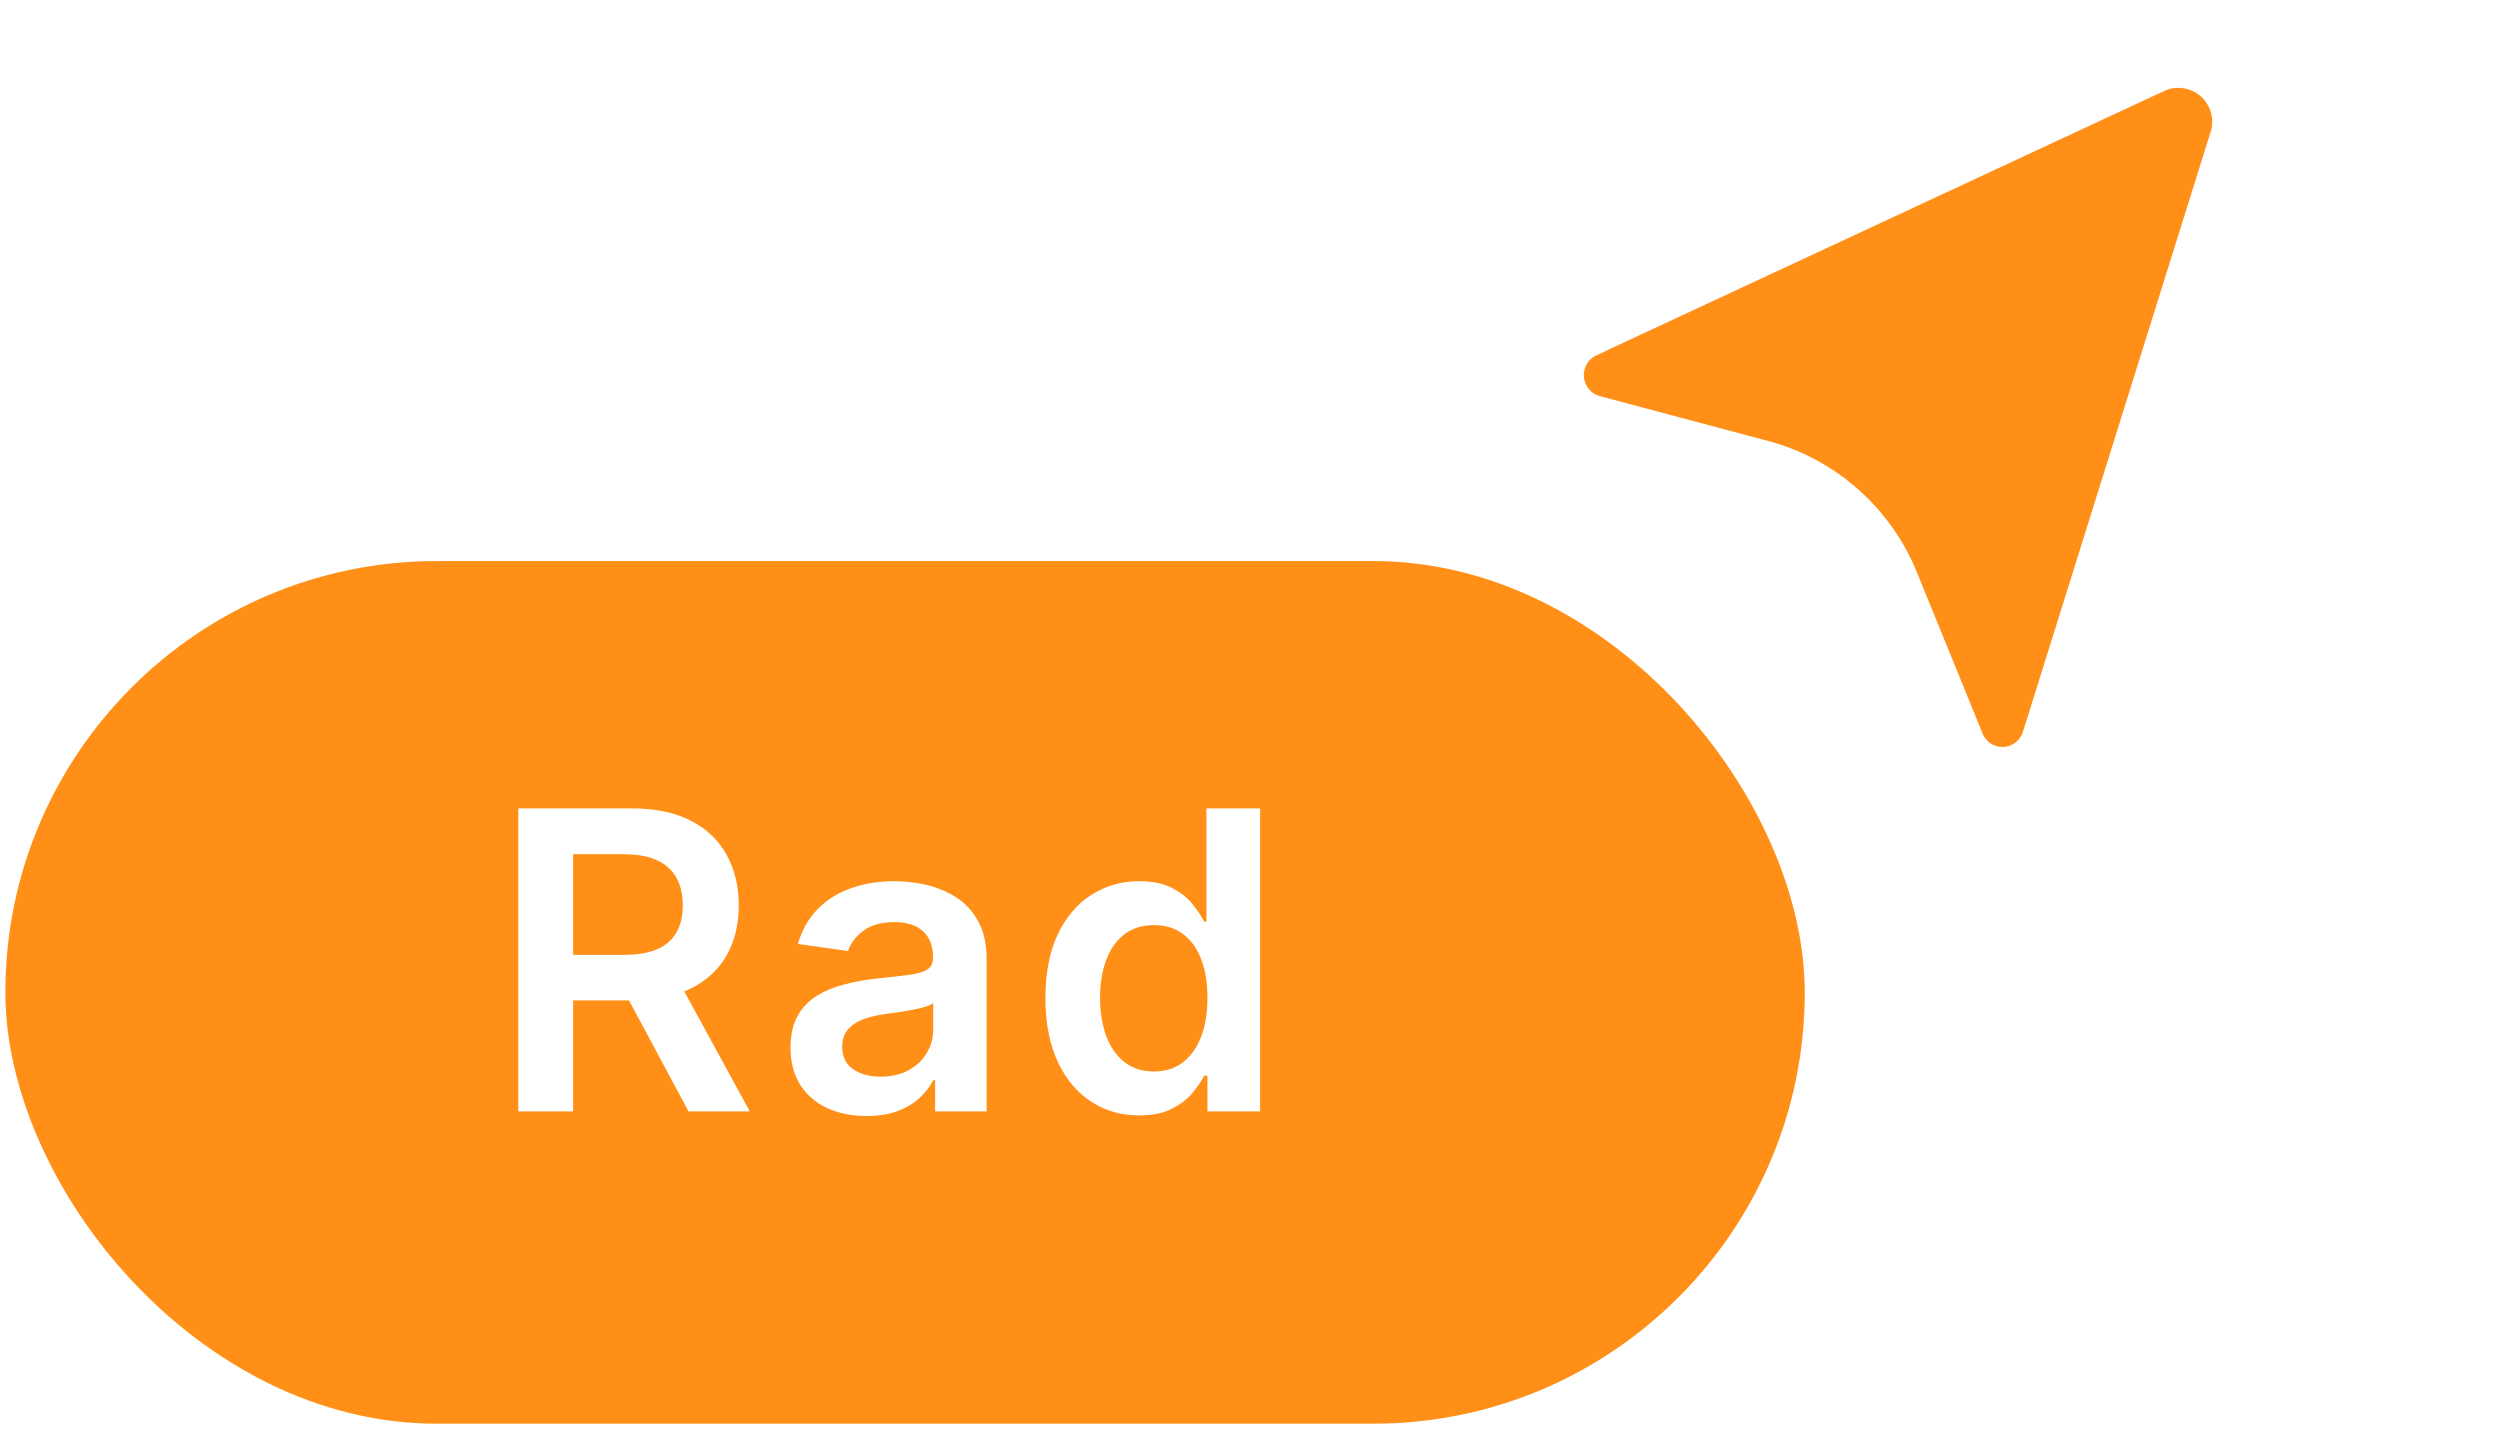 <svg width="42" height="24" viewBox="0 0 42 24" fill="none" xmlns="http://www.w3.org/2000/svg">
<g filter="url(#filter0_b_1498_9178)">
<rect x="0.09" y="9.426" width="30.23" height="14.492" rx="7.246" fill="#FF8F17"/>
<path d="M8.707 18.672V13.581H10.616C11.007 13.581 11.335 13.649 11.6 13.785C11.867 13.921 12.069 14.111 12.204 14.356C12.342 14.6 12.411 14.884 12.411 15.209C12.411 15.536 12.341 15.819 12.202 16.059C12.064 16.298 11.861 16.483 11.593 16.613C11.325 16.743 10.995 16.807 10.604 16.807H9.244V16.042H10.479C10.708 16.042 10.895 16.01 11.041 15.947C11.187 15.883 11.295 15.789 11.364 15.666C11.435 15.542 11.471 15.39 11.471 15.209C11.471 15.028 11.435 14.874 11.364 14.747C11.293 14.617 11.184 14.52 11.039 14.453C10.893 14.385 10.705 14.351 10.474 14.351H9.629V18.672H8.707ZM11.337 16.365L12.597 18.672H11.568L10.33 16.365H11.337ZM14.559 18.749C14.317 18.749 14.099 18.706 13.905 18.62C13.713 18.532 13.56 18.402 13.448 18.232C13.337 18.061 13.281 17.851 13.281 17.6C13.281 17.385 13.321 17.207 13.401 17.066C13.48 16.925 13.589 16.812 13.726 16.728C13.864 16.643 14.019 16.579 14.191 16.537C14.365 16.492 14.545 16.459 14.73 16.439C14.954 16.416 15.136 16.396 15.275 16.377C15.414 16.358 15.515 16.328 15.578 16.288C15.643 16.246 15.675 16.183 15.675 16.096V16.082C15.675 15.894 15.62 15.749 15.508 15.646C15.398 15.544 15.238 15.492 15.029 15.492C14.808 15.492 14.633 15.54 14.504 15.637C14.377 15.733 14.29 15.846 14.246 15.977L13.405 15.858C13.472 15.626 13.581 15.432 13.734 15.276C13.886 15.119 14.073 15.001 14.293 14.923C14.513 14.844 14.757 14.804 15.024 14.804C15.208 14.804 15.391 14.825 15.573 14.868C15.755 14.912 15.922 14.983 16.073 15.082C16.224 15.18 16.345 15.313 16.436 15.482C16.529 15.652 16.575 15.863 16.575 16.116V18.672H15.71V18.147H15.68C15.625 18.253 15.548 18.353 15.449 18.445C15.351 18.537 15.228 18.61 15.079 18.667C14.931 18.721 14.758 18.749 14.559 18.749ZM14.793 18.088C14.973 18.088 15.13 18.052 15.262 17.981C15.395 17.908 15.497 17.812 15.568 17.692C15.641 17.573 15.678 17.443 15.678 17.302V16.852C15.649 16.875 15.601 16.897 15.533 16.917C15.467 16.937 15.393 16.954 15.31 16.969C15.227 16.984 15.145 16.997 15.064 17.009C14.982 17.02 14.912 17.03 14.852 17.039C14.718 17.057 14.598 17.087 14.492 17.128C14.386 17.169 14.302 17.227 14.241 17.302C14.179 17.375 14.149 17.47 14.149 17.585C14.149 17.751 14.209 17.876 14.33 17.961C14.451 18.045 14.605 18.088 14.793 18.088ZM19.137 18.739C18.837 18.739 18.569 18.662 18.332 18.508C18.095 18.354 17.907 18.13 17.77 17.837C17.632 17.543 17.563 17.187 17.563 16.768C17.563 16.343 17.633 15.985 17.772 15.694C17.913 15.4 18.103 15.179 18.341 15.03C18.58 14.879 18.846 14.804 19.139 14.804C19.363 14.804 19.547 14.842 19.691 14.918C19.835 14.993 19.95 15.083 20.034 15.189C20.119 15.294 20.184 15.392 20.231 15.485H20.268V13.581H21.17V18.672H20.285V18.07H20.231C20.184 18.163 20.117 18.262 20.029 18.366C19.942 18.469 19.826 18.557 19.681 18.63C19.537 18.702 19.356 18.739 19.137 18.739ZM19.388 18.001C19.579 18.001 19.741 17.949 19.875 17.846C20.009 17.742 20.111 17.597 20.181 17.412C20.251 17.226 20.285 17.01 20.285 16.763C20.285 16.516 20.251 16.301 20.181 16.119C20.113 15.937 20.012 15.795 19.878 15.694C19.745 15.593 19.582 15.542 19.388 15.542C19.188 15.542 19.02 15.594 18.886 15.699C18.752 15.803 18.651 15.947 18.583 16.131C18.515 16.315 18.481 16.526 18.481 16.763C18.481 17.001 18.515 17.214 18.583 17.401C18.652 17.587 18.754 17.734 18.888 17.841C19.024 17.948 19.191 18.001 19.388 18.001Z" fill="white"/>
</g>
<path d="M37.614 2.373L37.614 2.373L37.612 2.377L34.462 12.445L34.462 12.445C34.409 12.614 34.305 12.763 34.164 12.871C34.023 12.979 33.853 13.041 33.675 13.048C33.498 13.055 33.323 13.007 33.174 12.91C33.025 12.813 32.91 12.673 32.843 12.509L32.843 12.509L32.842 12.506L31.74 9.801C31.74 9.801 31.74 9.801 31.74 9.801C31.551 9.337 31.257 8.923 30.882 8.592C30.506 8.26 30.059 8.02 29.575 7.891L29.574 7.891L26.753 7.139L26.753 7.139C26.581 7.094 26.427 6.996 26.312 6.86C26.198 6.724 26.128 6.556 26.112 6.379C26.096 6.202 26.135 6.024 26.223 5.87C26.312 5.715 26.445 5.592 26.606 5.517C26.606 5.516 26.607 5.516 26.607 5.516L36.143 1.077L36.144 1.077C36.332 0.988 36.542 0.957 36.748 0.987C36.954 1.017 37.147 1.106 37.303 1.243C37.459 1.381 37.572 1.561 37.627 1.762C37.682 1.963 37.678 2.175 37.614 2.373Z" fill="#FF8F17" stroke="white"/>
<defs>
<filter id="filter0_b_1498_9178" x="-3.91" y="5.426" width="38.23" height="22.492" filterUnits="userSpaceOnUse" color-interpolation-filters="sRGB">
<feFlood flood-opacity="0" result="BackgroundImageFix"/>
<feGaussianBlur in="BackgroundImageFix" stdDeviation="2"/>
<feComposite in2="SourceAlpha" operator="in" result="effect1_backgroundBlur_1498_9178"/>
<feBlend mode="normal" in="SourceGraphic" in2="effect1_backgroundBlur_1498_9178" result="shape"/>
</filter>
</defs>
</svg>
